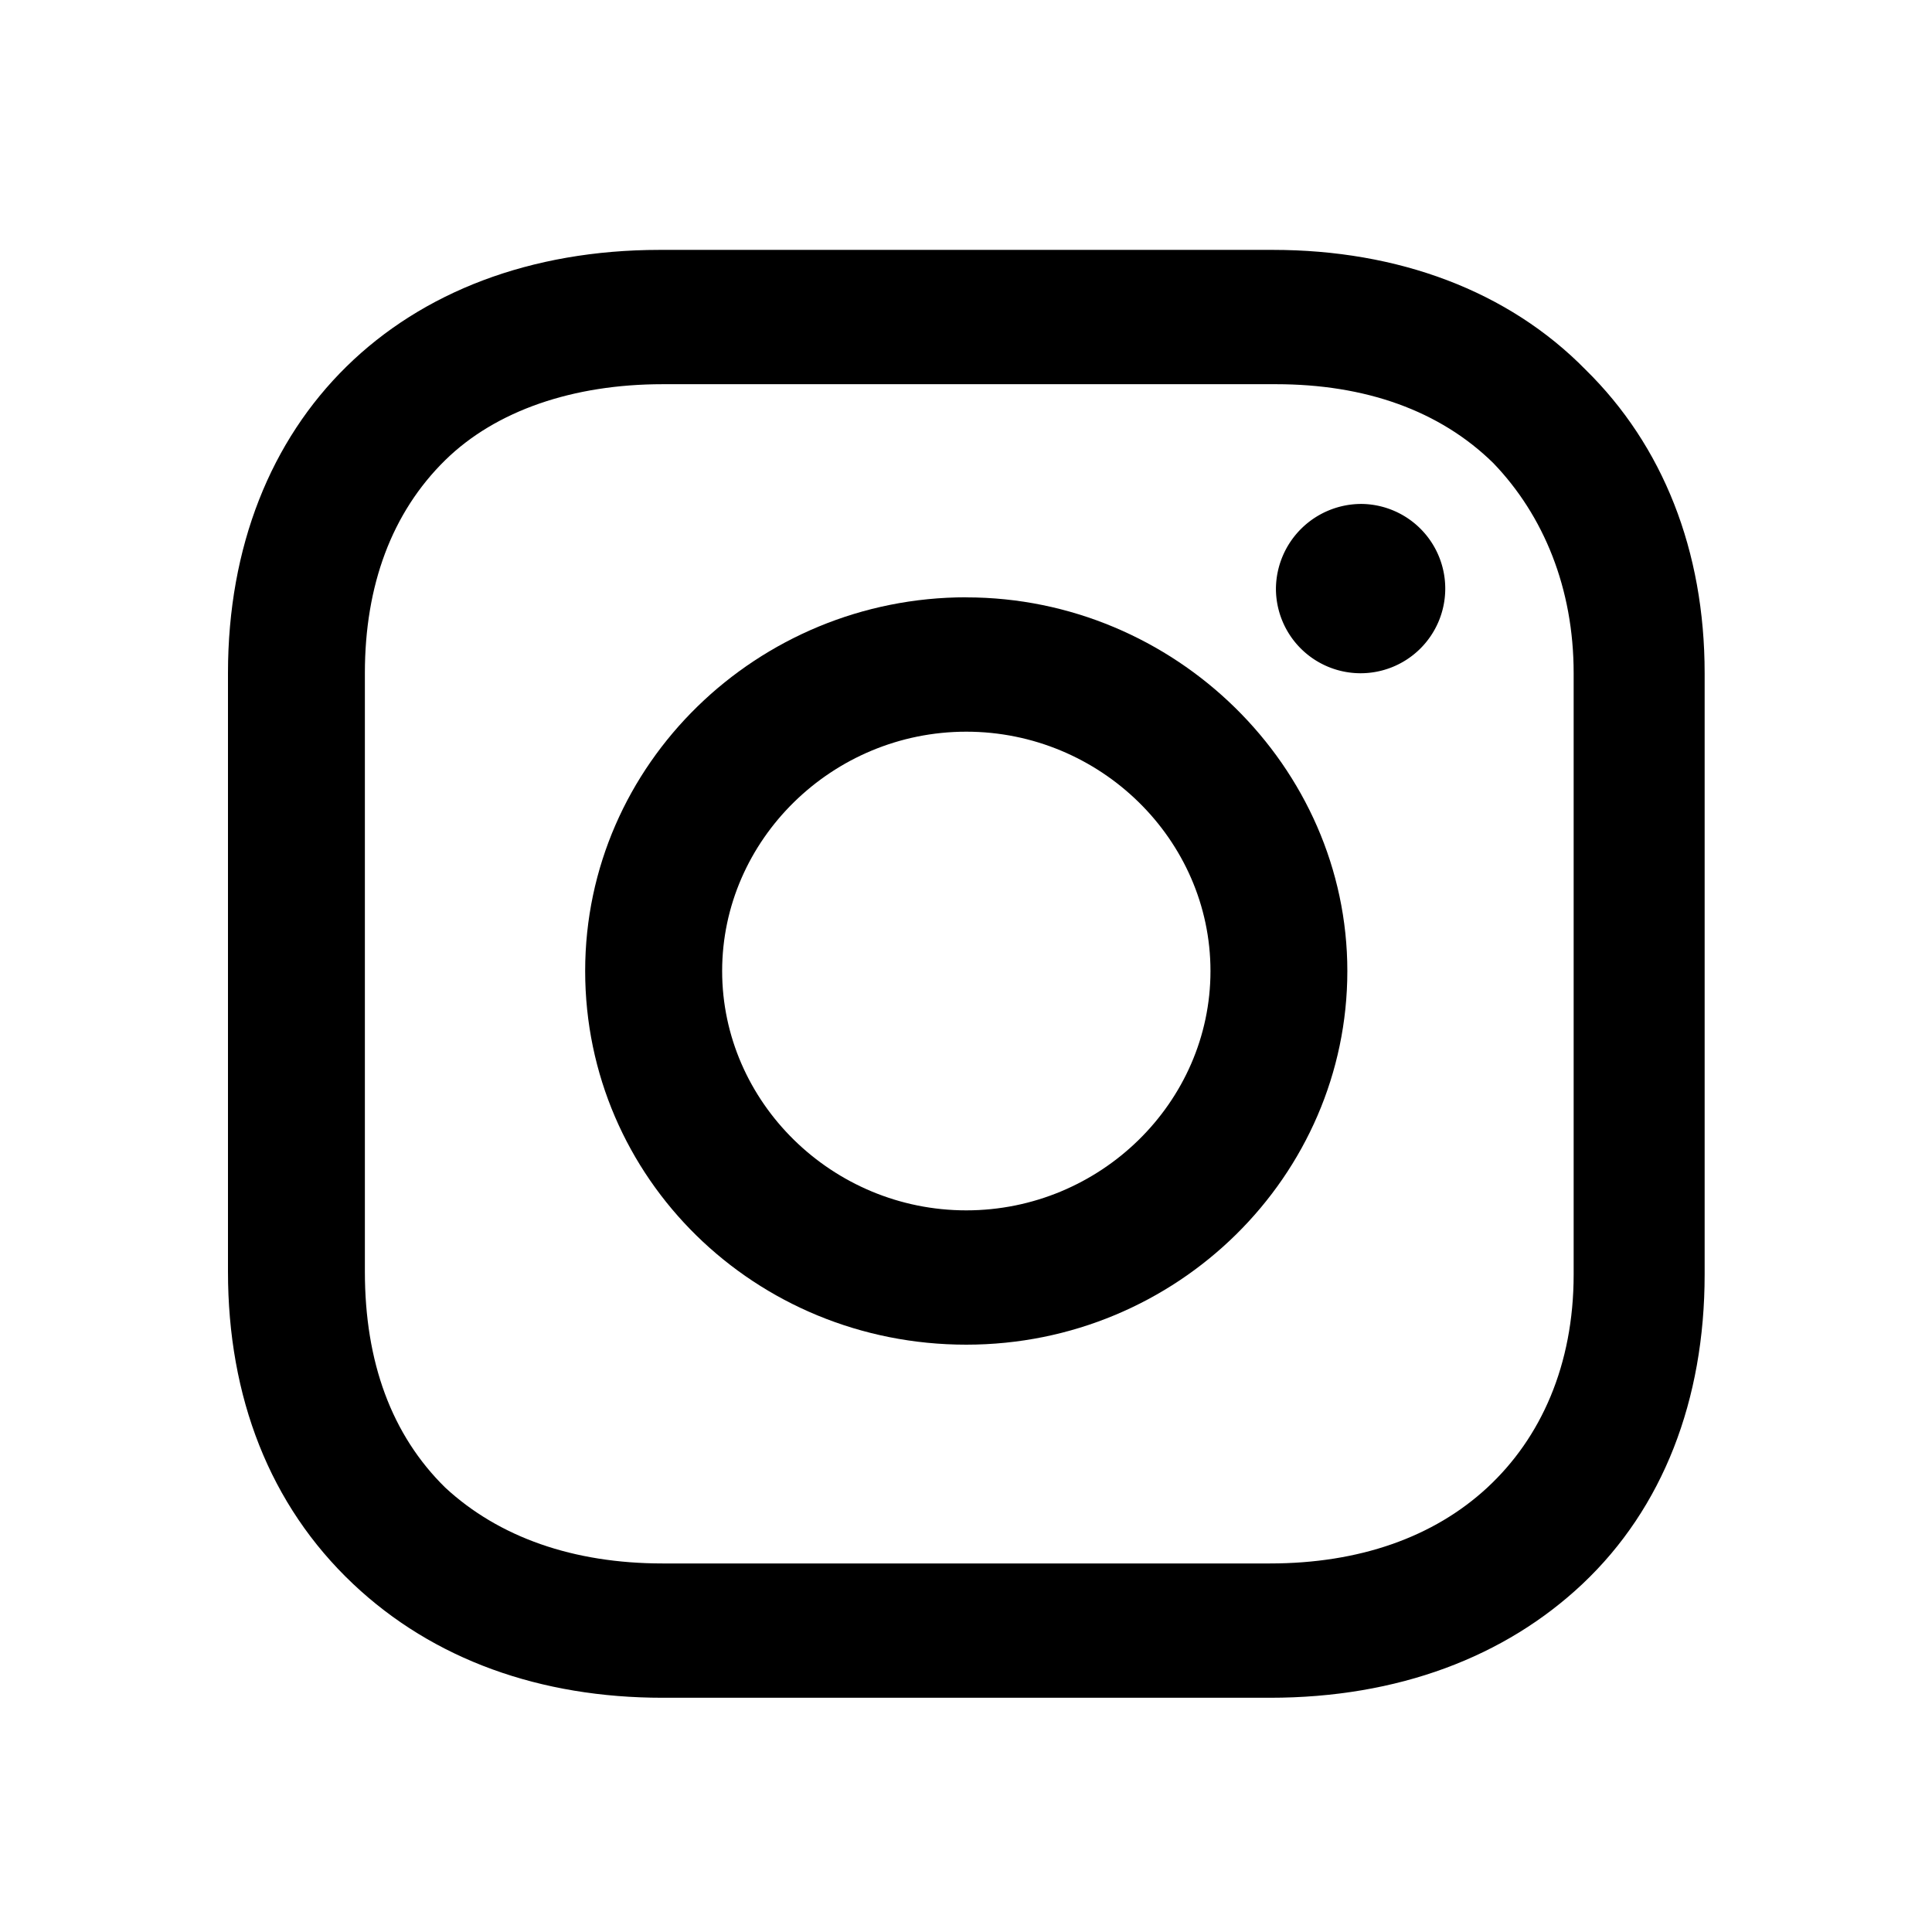 <?xml-stylesheet type="text/css" href="/dist/svg-icons.css" ?>
<svg id="instagram" xmlns="http://www.w3.org/2000/svg" version="1.1" xmlns:xlink="http://www.w3.org/1999/xlink" viewBox="0 0 500 500"><title>instagram</title><path d="M250.07,154.58c-53.94,0-98.63,43.06-98.63,96.7S195.36,348,250.07,348s98.62-43.82,98.62-96.7-44.69-96.7-98.62-96.7m0,158.64c-34.68,0-63.18-28-63.18-61.94s28.5-61.94,63.18-61.94,63.2,27.95,63.2,61.94-28.51,61.94-63.2,61.94" fill="param(color) black"/><path d="M352.56,130.42a21.91,21.91,0,1,1-22.35,21.89,22.12,22.12,0,0,1,22.35-21.89" fill="param(color) black"/><path d="M410.34,95.67c-20-20.4-48.54-31-80.91-31H170.71C103.68,64.7,59,108.51,59,174.21V329.09c0,32.46,10.78,60.42,32.36,80.81,20.8,19.65,48.54,29.48,80.13,29.48H328.66c33.14,0,60.87-10.58,80.91-29.48,20.8-19.62,31.59-47.58,31.59-80.07V174.21c0-31.69-10.79-58.9-30.82-78.54m-3.08,234.16c0,23.44-8.48,42.32-22.35,55.16s-33.13,19.63-56.25,19.63H171.48c-23.11,0-42.38-6.79-56.25-19.63-13.87-13.61-20.8-32.47-20.8-55.9V174.21c0-22.64,6.93-41.52,20.8-55.13,13.1-12.84,33.14-19.65,56.25-19.65H330.2c23.12,0,42.38,6.81,56.25,20.4,13.1,13.61,20.81,32.49,20.81,54.38Z" fill="param(color) white"/><script type="text/ecmascript" xlink:href="/dist/svg-param.js" /></svg>